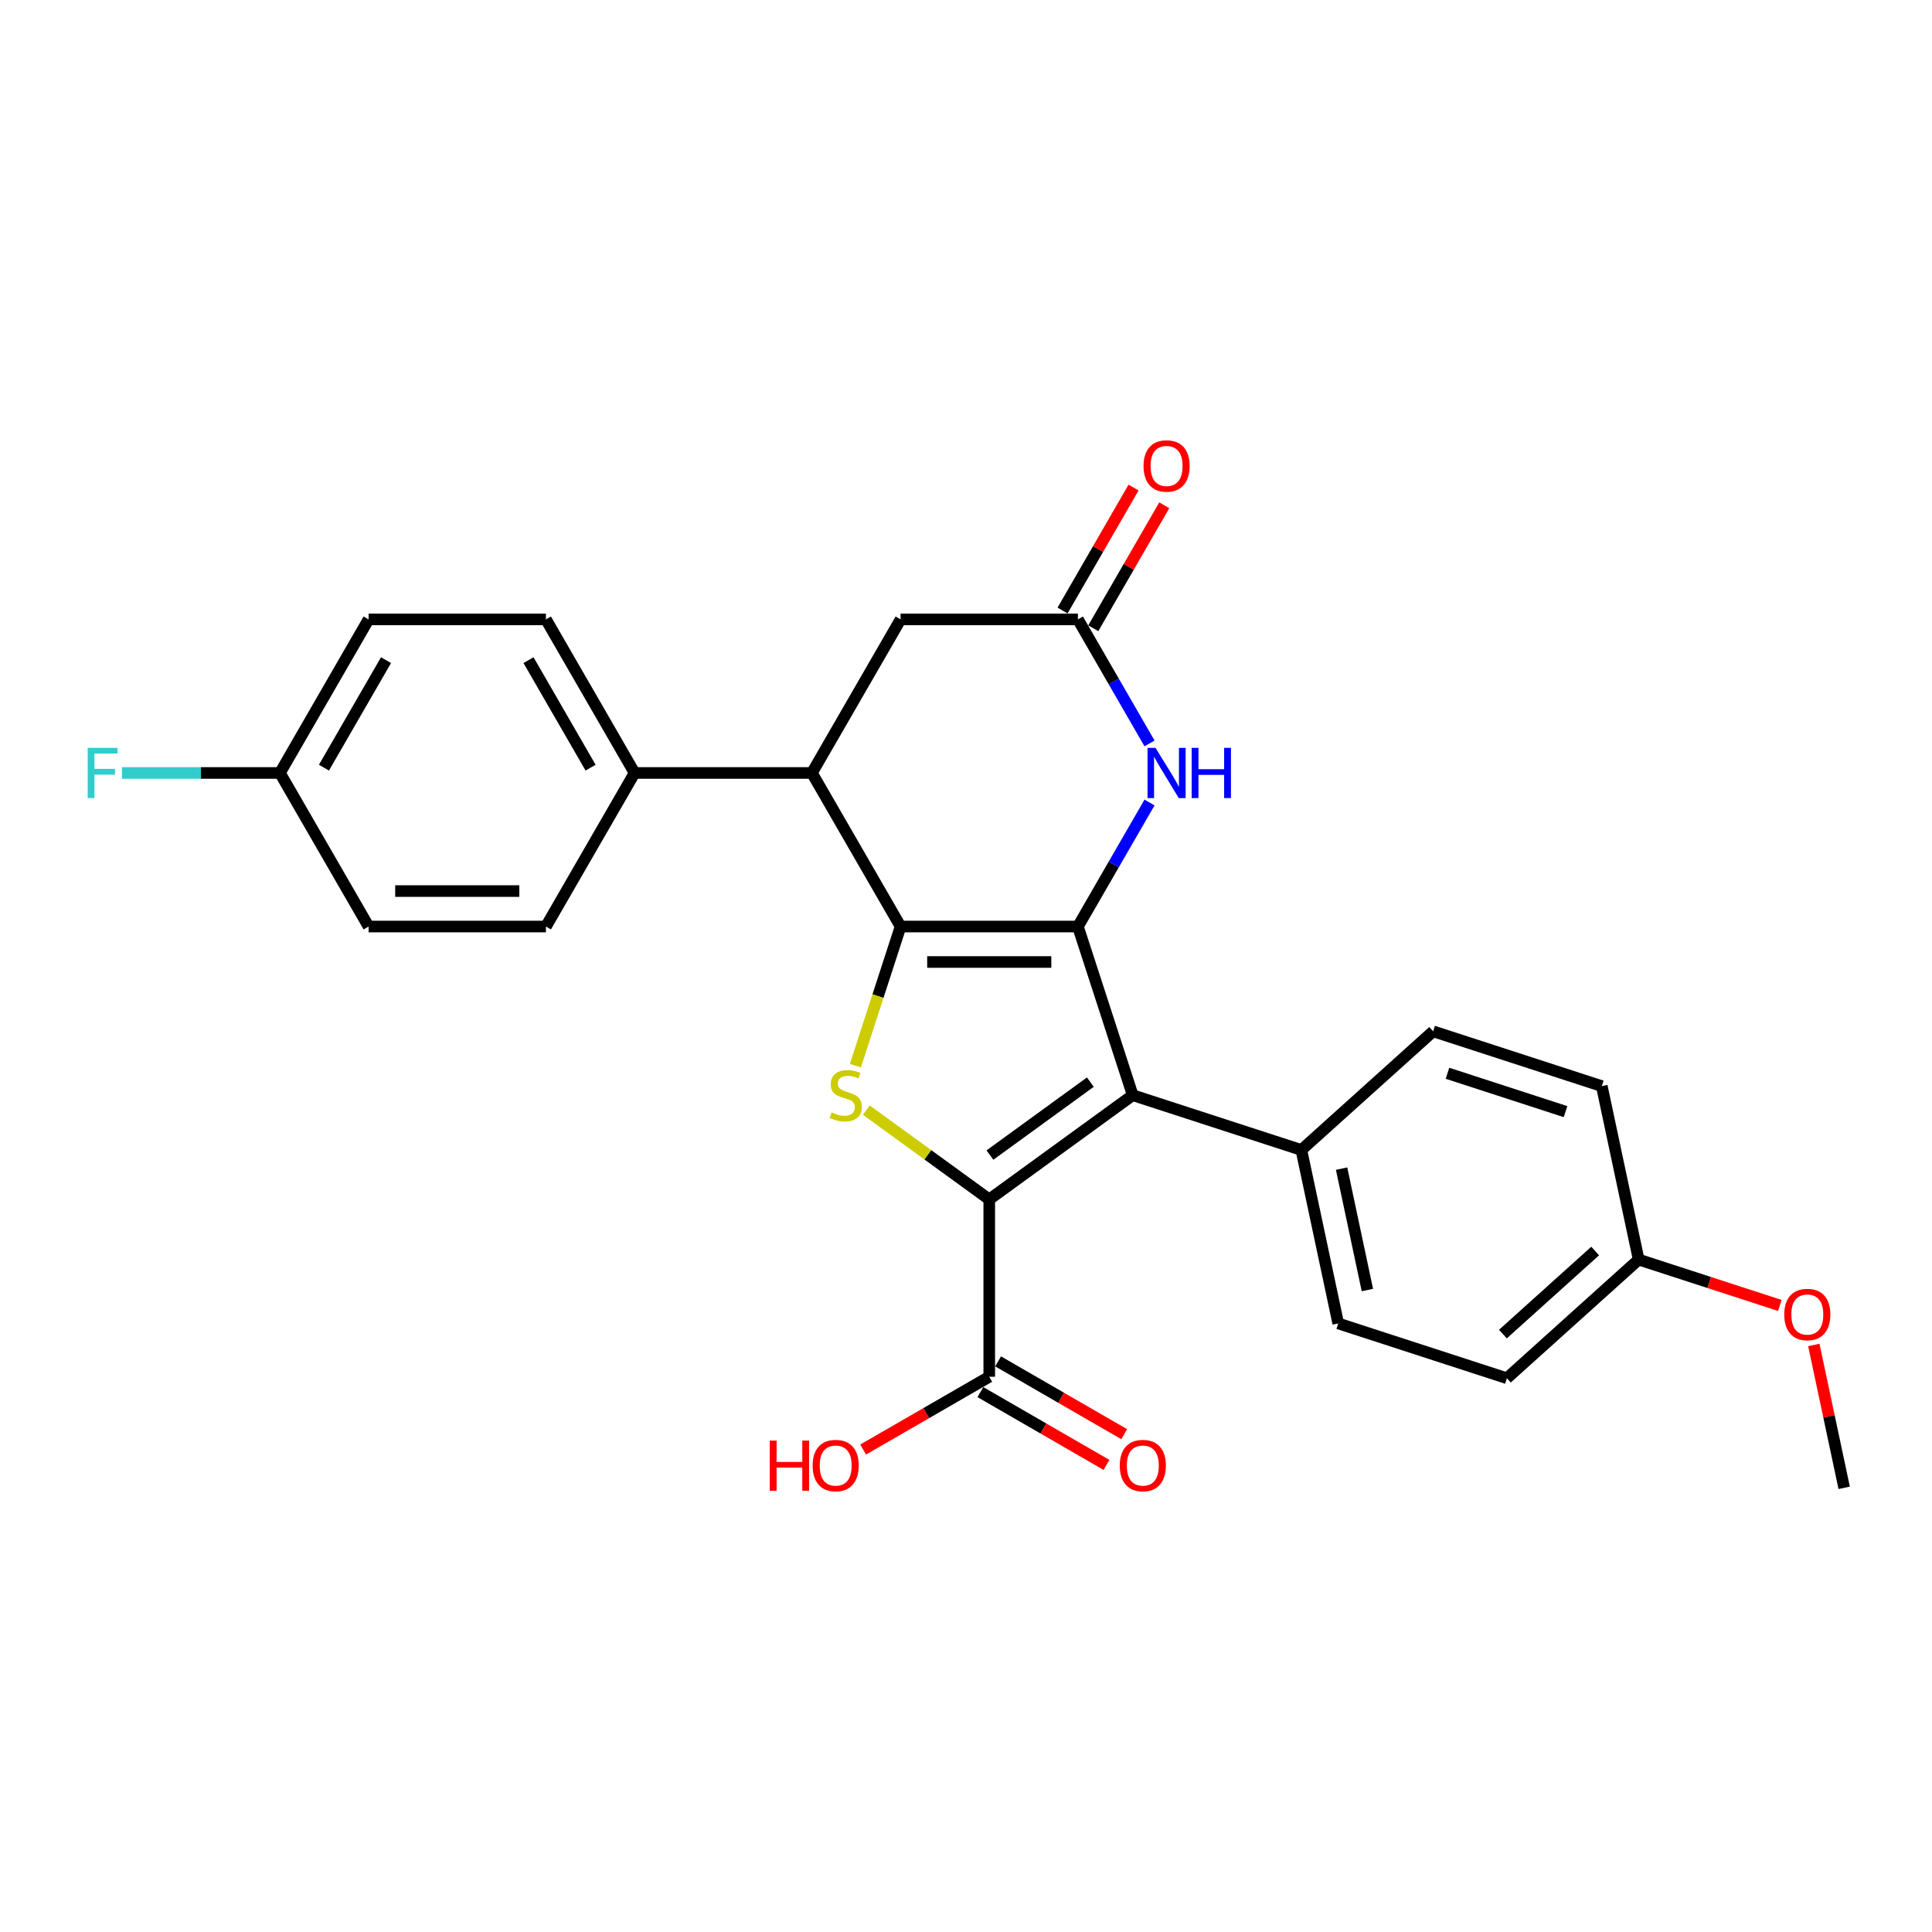 <?xml version='1.0' encoding='iso-8859-1'?>
<svg version='1.1' baseProfile='full'
              xmlns='http://www.w3.org/2000/svg'
                      xmlns:rdkit='http://www.rdkit.org/xml'
                      xmlns:xlink='http://www.w3.org/1999/xlink'
                  xml:space='preserve'
width='1000px' height='1000px' viewBox='0 0 1000 1000'>
<!-- END OF HEADER -->
<rect style='opacity:1.0;fill:#FFFFFF;stroke:none' width='1000' height='1000' x='0' y='0'> </rect>
<path class='bond-0' d='M 557.927,479.572 L 466.142,479.572' style='fill:none;fill-rule:evenodd;stroke:#000000;stroke-width:6px;stroke-linecap:butt;stroke-linejoin:miter;stroke-opacity:1' />
<path class='bond-0' d='M 544.16,497.929 L 479.91,497.929' style='fill:none;fill-rule:evenodd;stroke:#000000;stroke-width:6px;stroke-linecap:butt;stroke-linejoin:miter;stroke-opacity:1' />
<path class='bond-2' d='M 557.927,479.572 L 586.29,566.865' style='fill:none;fill-rule:evenodd;stroke:#000000;stroke-width:6px;stroke-linecap:butt;stroke-linejoin:miter;stroke-opacity:1' />
<path class='bond-4' d='M 557.927,479.572 L 576.459,447.474' style='fill:none;fill-rule:evenodd;stroke:#000000;stroke-width:6px;stroke-linecap:butt;stroke-linejoin:miter;stroke-opacity:1' />
<path class='bond-4' d='M 576.459,447.474 L 594.991,415.375' style='fill:none;fill-rule:evenodd;stroke:#0000FF;stroke-width:6px;stroke-linecap:butt;stroke-linejoin:miter;stroke-opacity:1' />
<path class='bond-3' d='M 466.142,479.572 L 454.439,515.591' style='fill:none;fill-rule:evenodd;stroke:#000000;stroke-width:6px;stroke-linecap:butt;stroke-linejoin:miter;stroke-opacity:1' />
<path class='bond-3' d='M 454.439,515.591 L 442.735,551.61' style='fill:none;fill-rule:evenodd;stroke:#CCCC00;stroke-width:6px;stroke-linecap:butt;stroke-linejoin:miter;stroke-opacity:1' />
<path class='bond-5' d='M 466.142,479.572 L 420.249,400.084' style='fill:none;fill-rule:evenodd;stroke:#000000;stroke-width:6px;stroke-linecap:butt;stroke-linejoin:miter;stroke-opacity:1' />
<path class='bond-1' d='M 512.035,620.815 L 586.29,566.865' style='fill:none;fill-rule:evenodd;stroke:#000000;stroke-width:6px;stroke-linecap:butt;stroke-linejoin:miter;stroke-opacity:1' />
<path class='bond-1' d='M 512.383,597.871 L 564.362,560.106' style='fill:none;fill-rule:evenodd;stroke:#000000;stroke-width:6px;stroke-linecap:butt;stroke-linejoin:miter;stroke-opacity:1' />
<path class='bond-7' d='M 512.035,620.815 L 512.035,712.6' style='fill:none;fill-rule:evenodd;stroke:#000000;stroke-width:6px;stroke-linecap:butt;stroke-linejoin:miter;stroke-opacity:1' />
<path class='bond-27' d='M 512.035,620.815 L 480.221,597.701' style='fill:none;fill-rule:evenodd;stroke:#000000;stroke-width:6px;stroke-linecap:butt;stroke-linejoin:miter;stroke-opacity:1' />
<path class='bond-27' d='M 480.221,597.701 L 448.408,574.587' style='fill:none;fill-rule:evenodd;stroke:#CCCC00;stroke-width:6px;stroke-linecap:butt;stroke-linejoin:miter;stroke-opacity:1' />
<path class='bond-8' d='M 586.29,566.865 L 673.583,595.228' style='fill:none;fill-rule:evenodd;stroke:#000000;stroke-width:6px;stroke-linecap:butt;stroke-linejoin:miter;stroke-opacity:1' />
<path class='bond-6' d='M 594.991,384.792 L 576.459,352.694' style='fill:none;fill-rule:evenodd;stroke:#0000FF;stroke-width:6px;stroke-linecap:butt;stroke-linejoin:miter;stroke-opacity:1' />
<path class='bond-6' d='M 576.459,352.694 L 557.927,320.595' style='fill:none;fill-rule:evenodd;stroke:#000000;stroke-width:6px;stroke-linecap:butt;stroke-linejoin:miter;stroke-opacity:1' />
<path class='bond-10' d='M 420.249,400.084 L 328.464,400.084' style='fill:none;fill-rule:evenodd;stroke:#000000;stroke-width:6px;stroke-linecap:butt;stroke-linejoin:miter;stroke-opacity:1' />
<path class='bond-28' d='M 420.249,400.084 L 466.142,320.595' style='fill:none;fill-rule:evenodd;stroke:#000000;stroke-width:6px;stroke-linecap:butt;stroke-linejoin:miter;stroke-opacity:1' />
<path class='bond-9' d='M 557.927,320.595 L 466.142,320.595' style='fill:none;fill-rule:evenodd;stroke:#000000;stroke-width:6px;stroke-linecap:butt;stroke-linejoin:miter;stroke-opacity:1' />
<path class='bond-11' d='M 565.876,325.185 L 584.249,293.362' style='fill:none;fill-rule:evenodd;stroke:#000000;stroke-width:6px;stroke-linecap:butt;stroke-linejoin:miter;stroke-opacity:1' />
<path class='bond-11' d='M 584.249,293.362 L 602.622,261.539' style='fill:none;fill-rule:evenodd;stroke:#FF0000;stroke-width:6px;stroke-linecap:butt;stroke-linejoin:miter;stroke-opacity:1' />
<path class='bond-11' d='M 549.978,316.006 L 568.352,284.183' style='fill:none;fill-rule:evenodd;stroke:#000000;stroke-width:6px;stroke-linecap:butt;stroke-linejoin:miter;stroke-opacity:1' />
<path class='bond-11' d='M 568.352,284.183 L 586.725,252.36' style='fill:none;fill-rule:evenodd;stroke:#FF0000;stroke-width:6px;stroke-linecap:butt;stroke-linejoin:miter;stroke-opacity:1' />
<path class='bond-12' d='M 507.445,720.549 L 540.076,739.389' style='fill:none;fill-rule:evenodd;stroke:#000000;stroke-width:6px;stroke-linecap:butt;stroke-linejoin:miter;stroke-opacity:1' />
<path class='bond-12' d='M 540.076,739.389 L 572.707,758.228' style='fill:none;fill-rule:evenodd;stroke:#FF0000;stroke-width:6px;stroke-linecap:butt;stroke-linejoin:miter;stroke-opacity:1' />
<path class='bond-12' d='M 516.624,704.651 L 549.255,723.491' style='fill:none;fill-rule:evenodd;stroke:#000000;stroke-width:6px;stroke-linecap:butt;stroke-linejoin:miter;stroke-opacity:1' />
<path class='bond-12' d='M 549.255,723.491 L 581.886,742.33' style='fill:none;fill-rule:evenodd;stroke:#FF0000;stroke-width:6px;stroke-linecap:butt;stroke-linejoin:miter;stroke-opacity:1' />
<path class='bond-17' d='M 512.035,712.6 L 479.404,731.44' style='fill:none;fill-rule:evenodd;stroke:#000000;stroke-width:6px;stroke-linecap:butt;stroke-linejoin:miter;stroke-opacity:1' />
<path class='bond-17' d='M 479.404,731.44 L 446.773,750.279' style='fill:none;fill-rule:evenodd;stroke:#FF0000;stroke-width:6px;stroke-linecap:butt;stroke-linejoin:miter;stroke-opacity:1' />
<path class='bond-13' d='M 673.583,595.228 L 692.667,685.008' style='fill:none;fill-rule:evenodd;stroke:#000000;stroke-width:6px;stroke-linecap:butt;stroke-linejoin:miter;stroke-opacity:1' />
<path class='bond-13' d='M 694.402,604.879 L 707.76,667.724' style='fill:none;fill-rule:evenodd;stroke:#000000;stroke-width:6px;stroke-linecap:butt;stroke-linejoin:miter;stroke-opacity:1' />
<path class='bond-14' d='M 673.583,595.228 L 741.793,533.812' style='fill:none;fill-rule:evenodd;stroke:#000000;stroke-width:6px;stroke-linecap:butt;stroke-linejoin:miter;stroke-opacity:1' />
<path class='bond-15' d='M 328.464,400.084 L 282.572,320.595' style='fill:none;fill-rule:evenodd;stroke:#000000;stroke-width:6px;stroke-linecap:butt;stroke-linejoin:miter;stroke-opacity:1' />
<path class='bond-15' d='M 305.683,397.339 L 273.558,341.697' style='fill:none;fill-rule:evenodd;stroke:#000000;stroke-width:6px;stroke-linecap:butt;stroke-linejoin:miter;stroke-opacity:1' />
<path class='bond-16' d='M 328.464,400.084 L 282.572,479.572' style='fill:none;fill-rule:evenodd;stroke:#000000;stroke-width:6px;stroke-linecap:butt;stroke-linejoin:miter;stroke-opacity:1' />
<path class='bond-22' d='M 692.667,685.008 L 779.96,713.371' style='fill:none;fill-rule:evenodd;stroke:#000000;stroke-width:6px;stroke-linecap:butt;stroke-linejoin:miter;stroke-opacity:1' />
<path class='bond-23' d='M 741.793,533.812 L 829.086,562.175' style='fill:none;fill-rule:evenodd;stroke:#000000;stroke-width:6px;stroke-linecap:butt;stroke-linejoin:miter;stroke-opacity:1' />
<path class='bond-23' d='M 749.214,555.525 L 810.319,575.379' style='fill:none;fill-rule:evenodd;stroke:#000000;stroke-width:6px;stroke-linecap:butt;stroke-linejoin:miter;stroke-opacity:1' />
<path class='bond-20' d='M 282.572,320.595 L 190.786,320.595' style='fill:none;fill-rule:evenodd;stroke:#000000;stroke-width:6px;stroke-linecap:butt;stroke-linejoin:miter;stroke-opacity:1' />
<path class='bond-21' d='M 282.572,479.572 L 190.786,479.572' style='fill:none;fill-rule:evenodd;stroke:#000000;stroke-width:6px;stroke-linecap:butt;stroke-linejoin:miter;stroke-opacity:1' />
<path class='bond-21' d='M 268.804,461.215 L 204.554,461.215' style='fill:none;fill-rule:evenodd;stroke:#000000;stroke-width:6px;stroke-linecap:butt;stroke-linejoin:miter;stroke-opacity:1' />
<path class='bond-18' d='M 144.894,400.084 L 190.786,479.572' style='fill:none;fill-rule:evenodd;stroke:#000000;stroke-width:6px;stroke-linecap:butt;stroke-linejoin:miter;stroke-opacity:1' />
<path class='bond-24' d='M 144.894,400.084 L 104.013,400.084' style='fill:none;fill-rule:evenodd;stroke:#000000;stroke-width:6px;stroke-linecap:butt;stroke-linejoin:miter;stroke-opacity:1' />
<path class='bond-24' d='M 104.013,400.084 L 63.132,400.084' style='fill:none;fill-rule:evenodd;stroke:#33CCCC;stroke-width:6px;stroke-linecap:butt;stroke-linejoin:miter;stroke-opacity:1' />
<path class='bond-30' d='M 144.894,400.084 L 190.786,320.595' style='fill:none;fill-rule:evenodd;stroke:#000000;stroke-width:6px;stroke-linecap:butt;stroke-linejoin:miter;stroke-opacity:1' />
<path class='bond-30' d='M 167.675,397.339 L 199.8,341.697' style='fill:none;fill-rule:evenodd;stroke:#000000;stroke-width:6px;stroke-linecap:butt;stroke-linejoin:miter;stroke-opacity:1' />
<path class='bond-19' d='M 848.169,651.955 L 829.086,562.175' style='fill:none;fill-rule:evenodd;stroke:#000000;stroke-width:6px;stroke-linecap:butt;stroke-linejoin:miter;stroke-opacity:1' />
<path class='bond-25' d='M 848.169,651.955 L 884.702,663.825' style='fill:none;fill-rule:evenodd;stroke:#000000;stroke-width:6px;stroke-linecap:butt;stroke-linejoin:miter;stroke-opacity:1' />
<path class='bond-25' d='M 884.702,663.825 L 921.236,675.695' style='fill:none;fill-rule:evenodd;stroke:#FF0000;stroke-width:6px;stroke-linecap:butt;stroke-linejoin:miter;stroke-opacity:1' />
<path class='bond-29' d='M 848.169,651.955 L 779.96,713.371' style='fill:none;fill-rule:evenodd;stroke:#000000;stroke-width:6px;stroke-linecap:butt;stroke-linejoin:miter;stroke-opacity:1' />
<path class='bond-29' d='M 825.655,647.525 L 777.908,690.517' style='fill:none;fill-rule:evenodd;stroke:#000000;stroke-width:6px;stroke-linecap:butt;stroke-linejoin:miter;stroke-opacity:1' />
<path class='bond-26' d='M 938.83,696.16 L 946.688,733.129' style='fill:none;fill-rule:evenodd;stroke:#FF0000;stroke-width:6px;stroke-linecap:butt;stroke-linejoin:miter;stroke-opacity:1' />
<path class='bond-26' d='M 946.688,733.129 L 954.545,770.097' style='fill:none;fill-rule:evenodd;stroke:#000000;stroke-width:6px;stroke-linecap:butt;stroke-linejoin:miter;stroke-opacity:1' />
<path  class='atom-4' d='M 430.436 575.787
Q 430.73 575.897, 431.941 576.411
Q 433.153 576.925, 434.475 577.255
Q 435.833 577.549, 437.155 577.549
Q 439.615 577.549, 441.046 576.374
Q 442.478 575.162, 442.478 573.07
Q 442.478 571.638, 441.744 570.757
Q 441.046 569.876, 439.945 569.398
Q 438.844 568.921, 437.008 568.37
Q 434.695 567.673, 433.3 567.012
Q 431.941 566.351, 430.95 564.956
Q 429.995 563.561, 429.995 561.211
Q 429.995 557.944, 432.198 555.924
Q 434.438 553.905, 438.844 553.905
Q 441.854 553.905, 445.269 555.337
L 444.424 558.164
Q 441.303 556.879, 438.954 556.879
Q 436.42 556.879, 435.025 557.944
Q 433.63 558.972, 433.667 560.771
Q 433.667 562.166, 434.364 563.01
Q 435.099 563.855, 436.127 564.332
Q 437.191 564.809, 438.954 565.36
Q 441.303 566.094, 442.699 566.828
Q 444.094 567.563, 445.085 569.068
Q 446.113 570.536, 446.113 573.07
Q 446.113 576.668, 443.69 578.614
Q 441.303 580.523, 437.302 580.523
Q 434.989 580.523, 433.226 580.009
Q 431.501 579.531, 429.445 578.687
L 430.436 575.787
' fill='#CCCC00'/>
<path  class='atom-5' d='M 598.074 387.087
L 606.592 400.855
Q 607.436 402.213, 608.795 404.673
Q 610.153 407.133, 610.227 407.28
L 610.227 387.087
L 613.678 387.087
L 613.678 413.081
L 610.116 413.081
L 600.975 398.028
Q 599.91 396.266, 598.772 394.246
Q 597.67 392.227, 597.34 391.603
L 597.34 413.081
L 593.962 413.081
L 593.962 387.087
L 598.074 387.087
' fill='#0000FF'/>
<path  class='atom-5' d='M 616.798 387.087
L 620.323 387.087
L 620.323 398.138
L 633.613 398.138
L 633.613 387.087
L 637.138 387.087
L 637.138 413.081
L 633.613 413.081
L 633.613 401.075
L 620.323 401.075
L 620.323 413.081
L 616.798 413.081
L 616.798 387.087
' fill='#0000FF'/>
<path  class='atom-12' d='M 591.888 241.181
Q 591.888 234.939, 594.972 231.451
Q 598.056 227.963, 603.82 227.963
Q 609.584 227.963, 612.668 231.451
Q 615.752 234.939, 615.752 241.181
Q 615.752 247.495, 612.631 251.093
Q 609.511 254.655, 603.82 254.655
Q 598.093 254.655, 594.972 251.093
Q 591.888 247.532, 591.888 241.181
M 603.82 251.717
Q 607.785 251.717, 609.914 249.074
Q 612.081 246.394, 612.081 241.181
Q 612.081 236.077, 609.914 233.507
Q 607.785 230.901, 603.82 230.901
Q 599.855 230.901, 597.689 233.471
Q 595.559 236.041, 595.559 241.181
Q 595.559 246.431, 597.689 249.074
Q 599.855 251.717, 603.82 251.717
' fill='#FF0000'/>
<path  class='atom-13' d='M 579.591 758.566
Q 579.591 752.325, 582.675 748.837
Q 585.759 745.349, 591.523 745.349
Q 597.287 745.349, 600.371 748.837
Q 603.455 752.325, 603.455 758.566
Q 603.455 764.881, 600.334 768.479
Q 597.214 772.04, 591.523 772.04
Q 585.796 772.04, 582.675 768.479
Q 579.591 764.918, 579.591 758.566
M 591.523 769.103
Q 595.488 769.103, 597.618 766.46
Q 599.784 763.78, 599.784 758.566
Q 599.784 753.463, 597.618 750.893
Q 595.488 748.286, 591.523 748.286
Q 587.558 748.286, 585.392 750.856
Q 583.262 753.426, 583.262 758.566
Q 583.262 763.816, 585.392 766.46
Q 587.558 769.103, 591.523 769.103
' fill='#FF0000'/>
<path  class='atom-18' d='M 398.439 745.643
L 401.964 745.643
L 401.964 756.694
L 415.254 756.694
L 415.254 745.643
L 418.779 745.643
L 418.779 771.637
L 415.254 771.637
L 415.254 759.631
L 401.964 759.631
L 401.964 771.637
L 398.439 771.637
L 398.439 745.643
' fill='#FF0000'/>
<path  class='atom-18' d='M 420.614 758.566
Q 420.614 752.325, 423.698 748.837
Q 426.782 745.349, 432.546 745.349
Q 438.31 745.349, 441.394 748.837
Q 444.478 752.325, 444.478 758.566
Q 444.478 764.881, 441.358 768.479
Q 438.237 772.04, 432.546 772.04
Q 426.819 772.04, 423.698 768.479
Q 420.614 764.918, 420.614 758.566
M 432.546 769.103
Q 436.511 769.103, 438.641 766.46
Q 440.807 763.78, 440.807 758.566
Q 440.807 753.463, 438.641 750.893
Q 436.511 748.286, 432.546 748.286
Q 428.581 748.286, 426.415 750.856
Q 424.286 753.426, 424.286 758.566
Q 424.286 763.816, 426.415 766.46
Q 428.581 769.103, 432.546 769.103
' fill='#FF0000'/>
<path  class='atom-25' d='M 45.38 387.087
L 60.837 387.087
L 60.837 390.061
L 48.868 390.061
L 48.868 397.954
L 59.515 397.954
L 59.515 400.965
L 48.868 400.965
L 48.868 413.081
L 45.38 413.081
L 45.38 387.087
' fill='#33CCCC'/>
<path  class='atom-26' d='M 923.53 680.391
Q 923.53 674.15, 926.614 670.662
Q 929.698 667.174, 935.462 667.174
Q 941.226 667.174, 944.31 670.662
Q 947.394 674.15, 947.394 680.391
Q 947.394 686.706, 944.274 690.304
Q 941.153 693.865, 935.462 693.865
Q 929.735 693.865, 926.614 690.304
Q 923.53 686.743, 923.53 680.391
M 935.462 690.928
Q 939.427 690.928, 941.557 688.285
Q 943.723 685.605, 943.723 680.391
Q 943.723 675.288, 941.557 672.718
Q 939.427 670.111, 935.462 670.111
Q 931.497 670.111, 929.331 672.681
Q 927.202 675.251, 927.202 680.391
Q 927.202 685.641, 929.331 688.285
Q 931.497 690.928, 935.462 690.928
' fill='#FF0000'/>
</svg>
